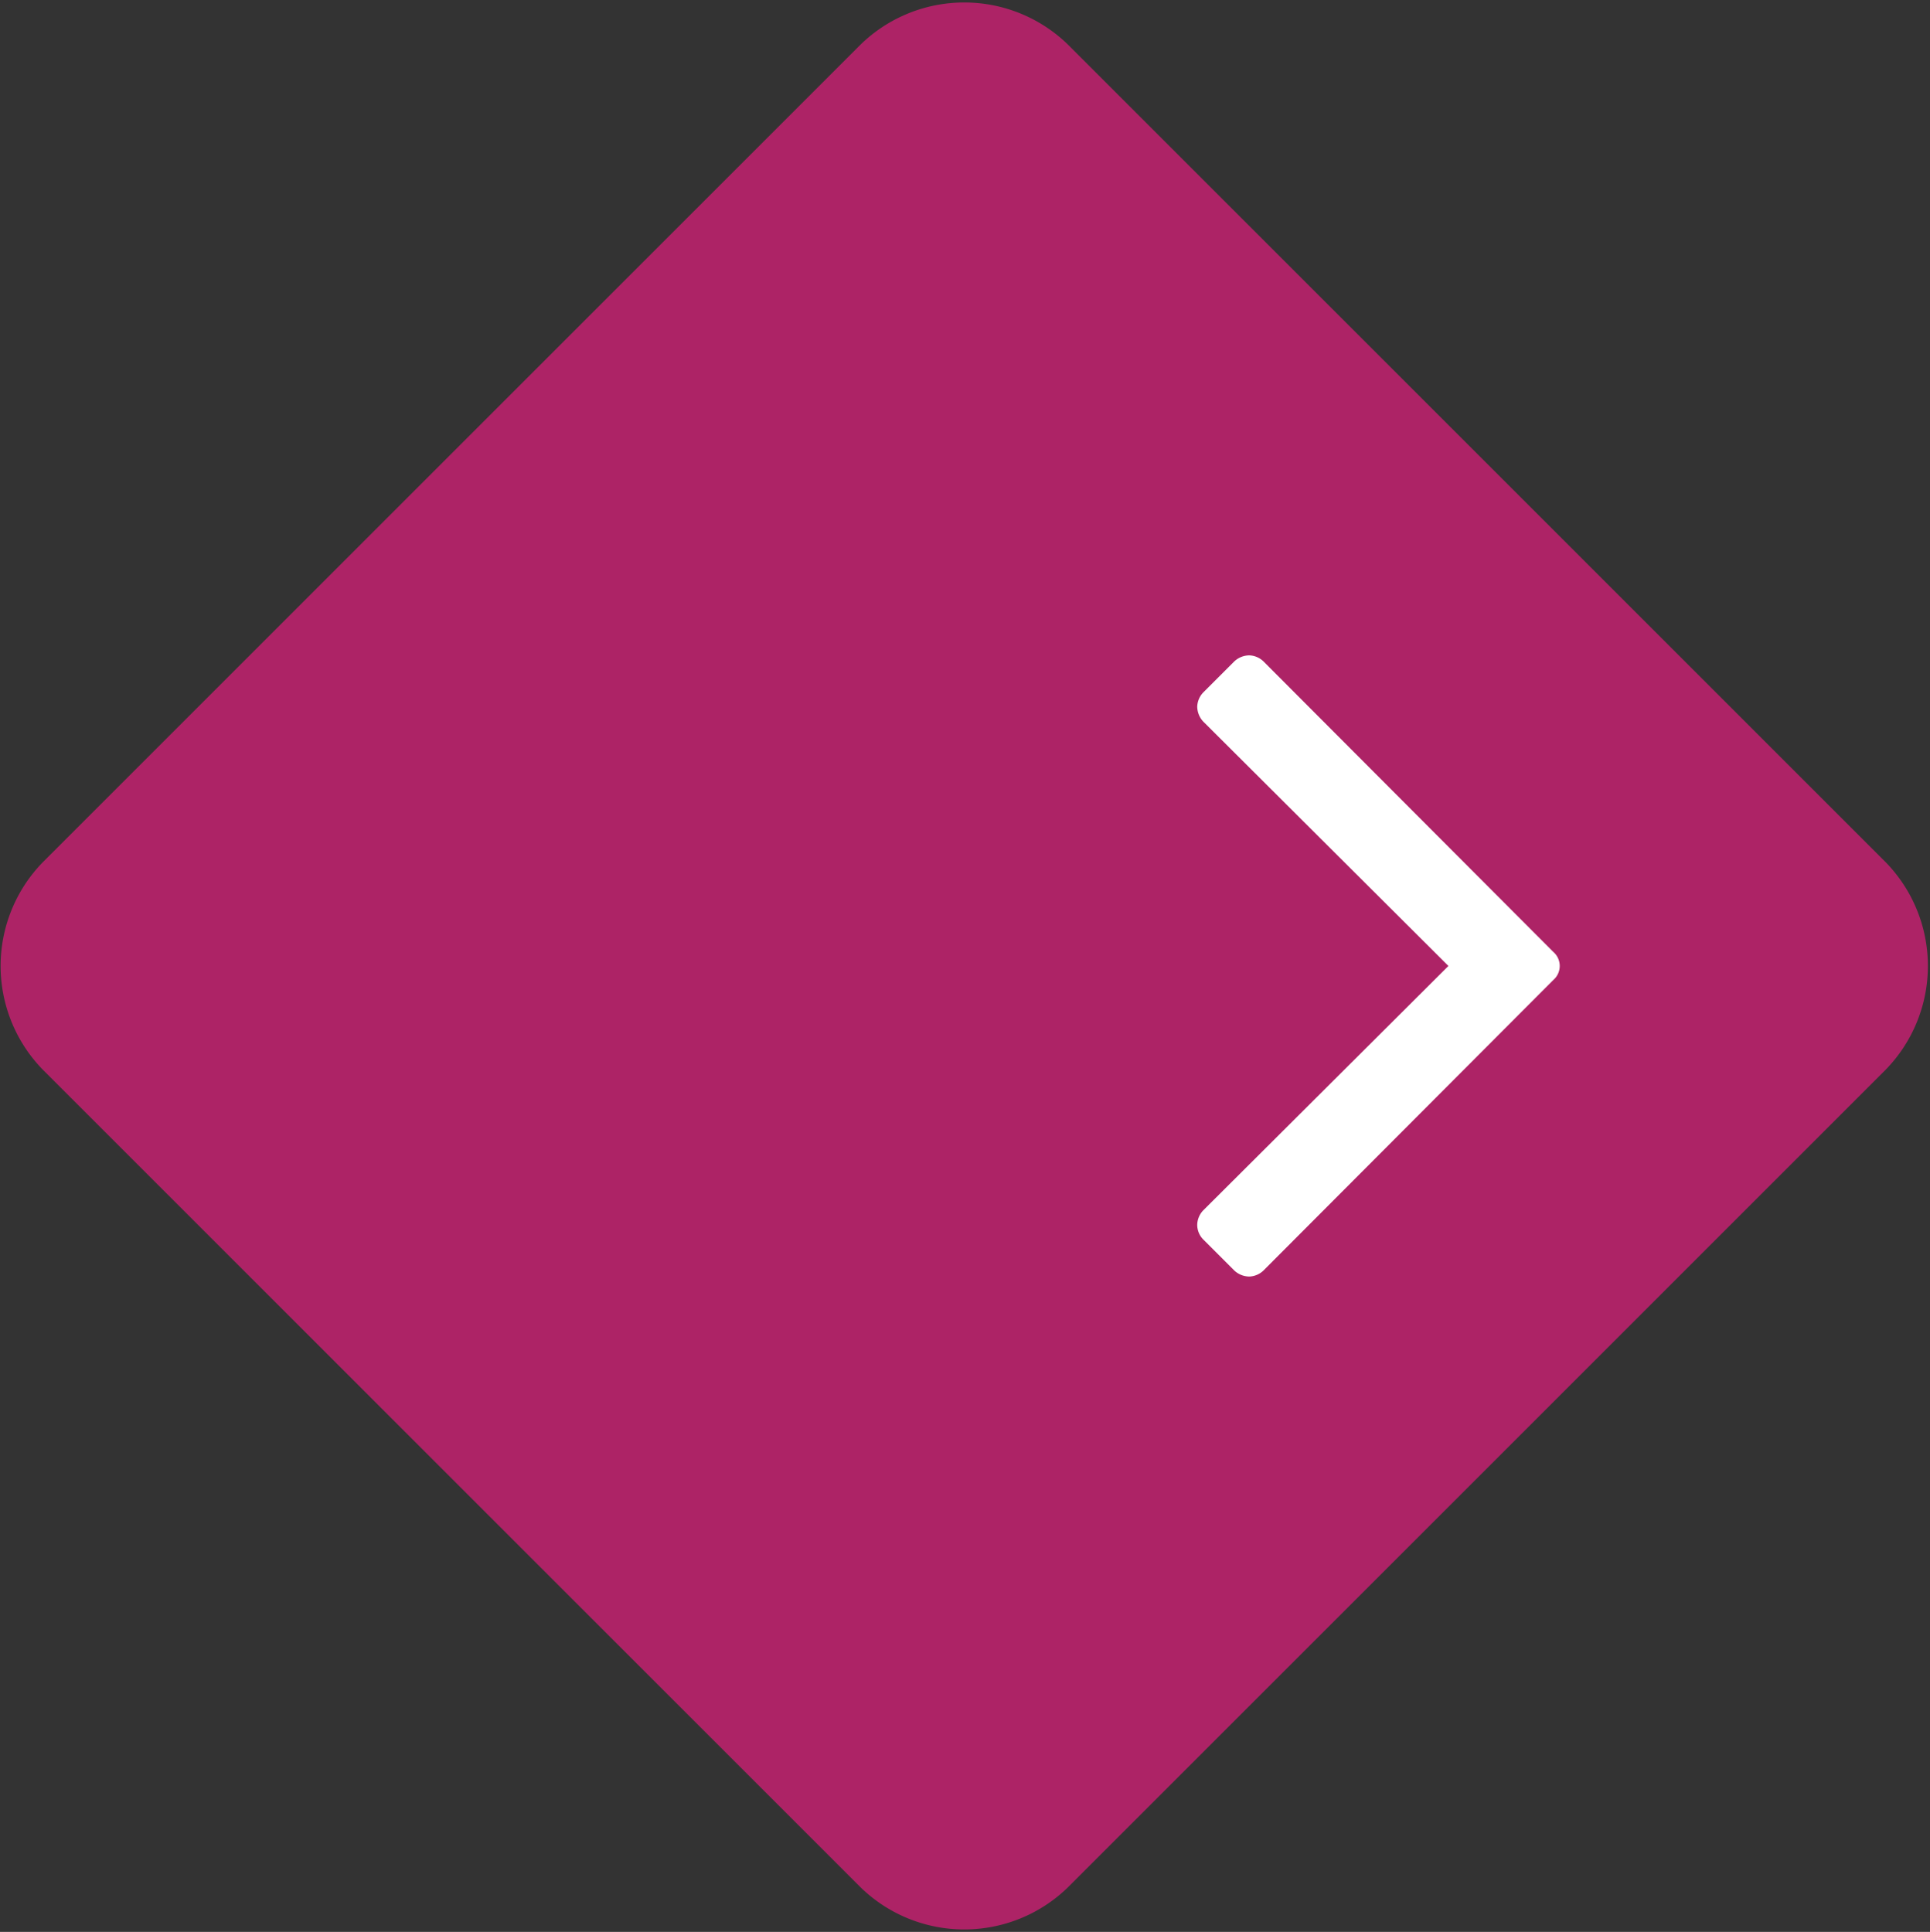 <svg xmlns="http://www.w3.org/2000/svg" viewBox="0 0 25.97 26"><rect x="0" y="0" width="25.97" height="26" fill="#333333" stroke="none"/><defs><style>.cls-1{fill:#ad2366;fill-rule:evenodd;}.cls-2{fill:#fff;}</style></defs><g id="Livello_2" data-name="Livello 2"><g id="Livello_1-2" data-name="Livello 1"><path class="cls-1" d="M.58,14.4a2,2,0,0,1,0-2.8l11-11a2,2,0,0,1,2.79,0l11,11a2,2,0,0,1,0,2.8l-11,11a2,2,0,0,1-2.79,0Z"/><path class="cls-2" d="M17,8.9l3.9,3.91a.25.25,0,0,1,0,.38L17,17.1a.29.29,0,0,1-.19.08.3.3,0,0,1-.2-.08l-.42-.42a.28.28,0,0,1-.08-.2.29.29,0,0,1,.08-.19L19.49,13l-3.3-3.29a.3.3,0,0,1-.08-.2.29.29,0,0,1,.08-.19l.42-.42a.3.3,0,0,1,.2-.08A.29.29,0,0,1,17,8.9Z"/></g></g></svg>